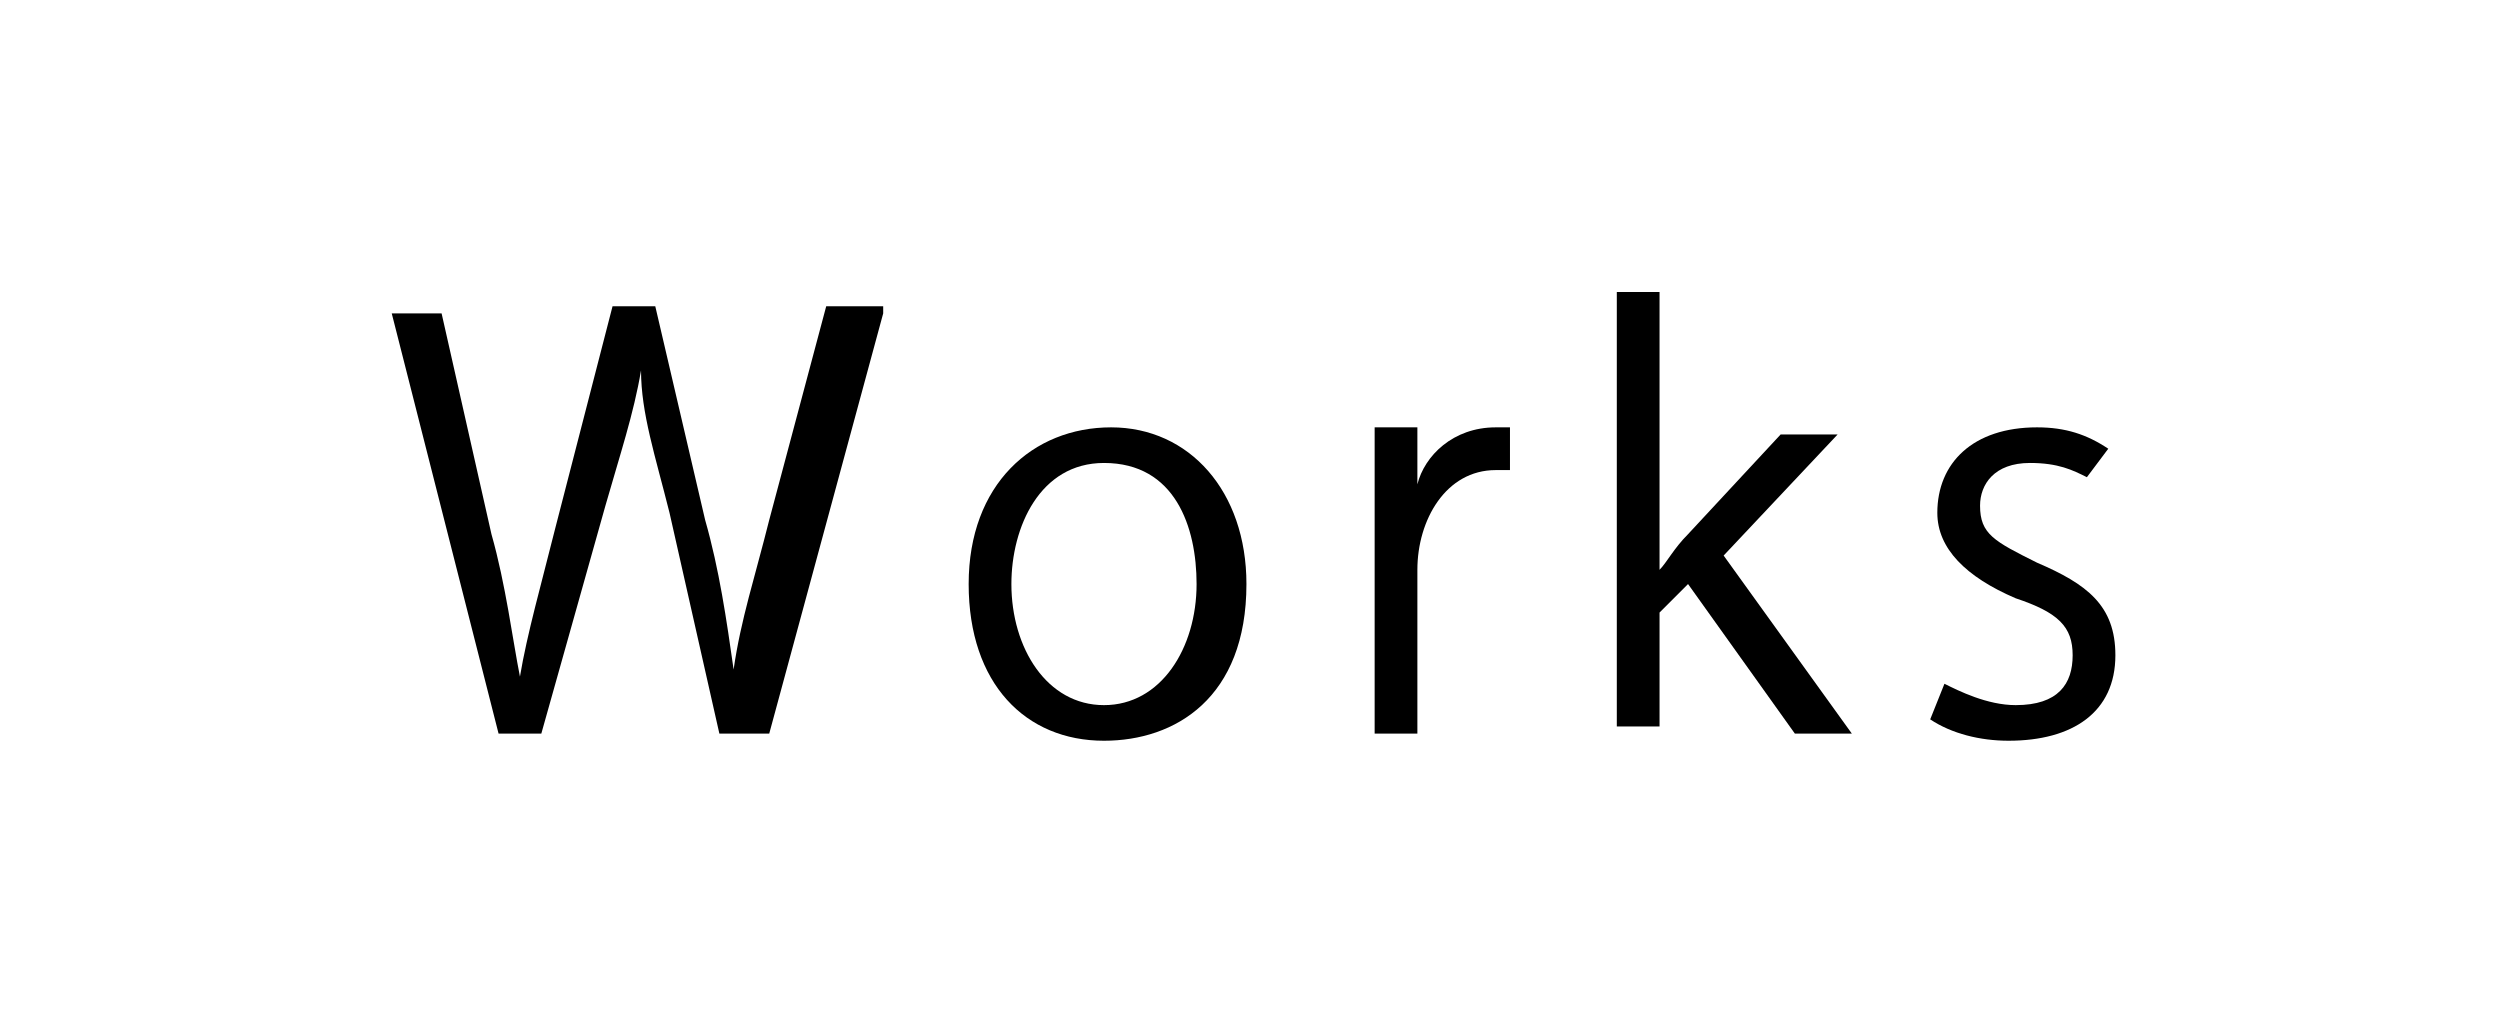 <?xml version="1.0" encoding="utf-8"?>
<!-- Generator: Adobe Illustrator 24.3.0, SVG Export Plug-In . SVG Version: 6.00 Build 0)  -->
<svg version="1.1" id="レイヤー_1" xmlns="http://www.w3.org/2000/svg" xmlns:xlink="http://www.w3.org/1999/xlink" x="0px"
	 y="0px" viewBox="0 0 35.1 14.5" style="enable-background:new 0 0 35.1 14.5;" xml:space="preserve">
<style type="text/css">
	.st0{fill:none;}
</style>
<g>
	<path d="M12.4,4.4l-1.6,5.9h-0.7L9.4,7.2C9.2,6.4,9,5.8,9,5.2h0C8.9,5.8,8.7,6.4,8.5,7.1l-0.9,3.2H7L5.5,4.4h0.7l0.7,3.1
		c0.2,0.7,0.3,1.5,0.4,2h0c0.1-0.6,0.3-1.3,0.5-2.1l0.8-3.1h0.6l0.7,3c0.2,0.7,0.3,1.4,0.4,2.1h0c0.1-0.7,0.3-1.3,0.5-2.1l0.8-3
		H12.4z"/>
	<path d="M17.5,8.2c0,1.6-1,2.2-2,2.2c-1.1,0-1.9-0.8-1.9-2.2c0-1.4,0.9-2.2,2-2.2C16.7,6,17.5,6.9,17.5,8.2z M15.5,6.5
		c-0.9,0-1.3,0.9-1.3,1.7c0,0.9,0.5,1.7,1.3,1.7c0.8,0,1.3-0.8,1.3-1.7C16.8,7.4,16.5,6.5,15.5,6.5z"/>
	<path d="M21.2,6.6c-0.1,0-0.1,0-0.2,0c-0.7,0-1.1,0.7-1.1,1.4v2.3h-0.6v-3c0-0.4,0-0.9,0-1.3h0.6l0,0.8h0C20,6.4,20.4,6,21,6
		c0.1,0,0.1,0,0.2,0V6.6z"/>
	<path d="M26,10.3h-0.8l-1.5-2.1l-0.4,0.4v1.6h-0.6V4.1h0.6V8h0c0.1-0.1,0.2-0.3,0.4-0.5L25,6.1h0.8l-1.6,1.7L26,10.3z"/>
	<path d="M29.3,6.7c-0.2-0.1-0.4-0.2-0.8-0.2c-0.5,0-0.7,0.3-0.7,0.6c0,0.4,0.2,0.5,0.8,0.8c0.7,0.3,1.1,0.6,1.1,1.3
		c0,0.8-0.6,1.2-1.5,1.2c-0.4,0-0.8-0.1-1.1-0.3l0.2-0.5c0.2,0.1,0.6,0.3,1,0.3c0.6,0,0.8-0.3,0.8-0.7c0-0.4-0.2-0.6-0.8-0.8
		c-0.7-0.3-1.1-0.7-1.1-1.2c0-0.7,0.5-1.2,1.4-1.2c0.4,0,0.7,0.1,1,0.3L29.3,6.7z"/>
</g>
<rect class="st0" width="35.1" height="14.5"/>
</svg>
